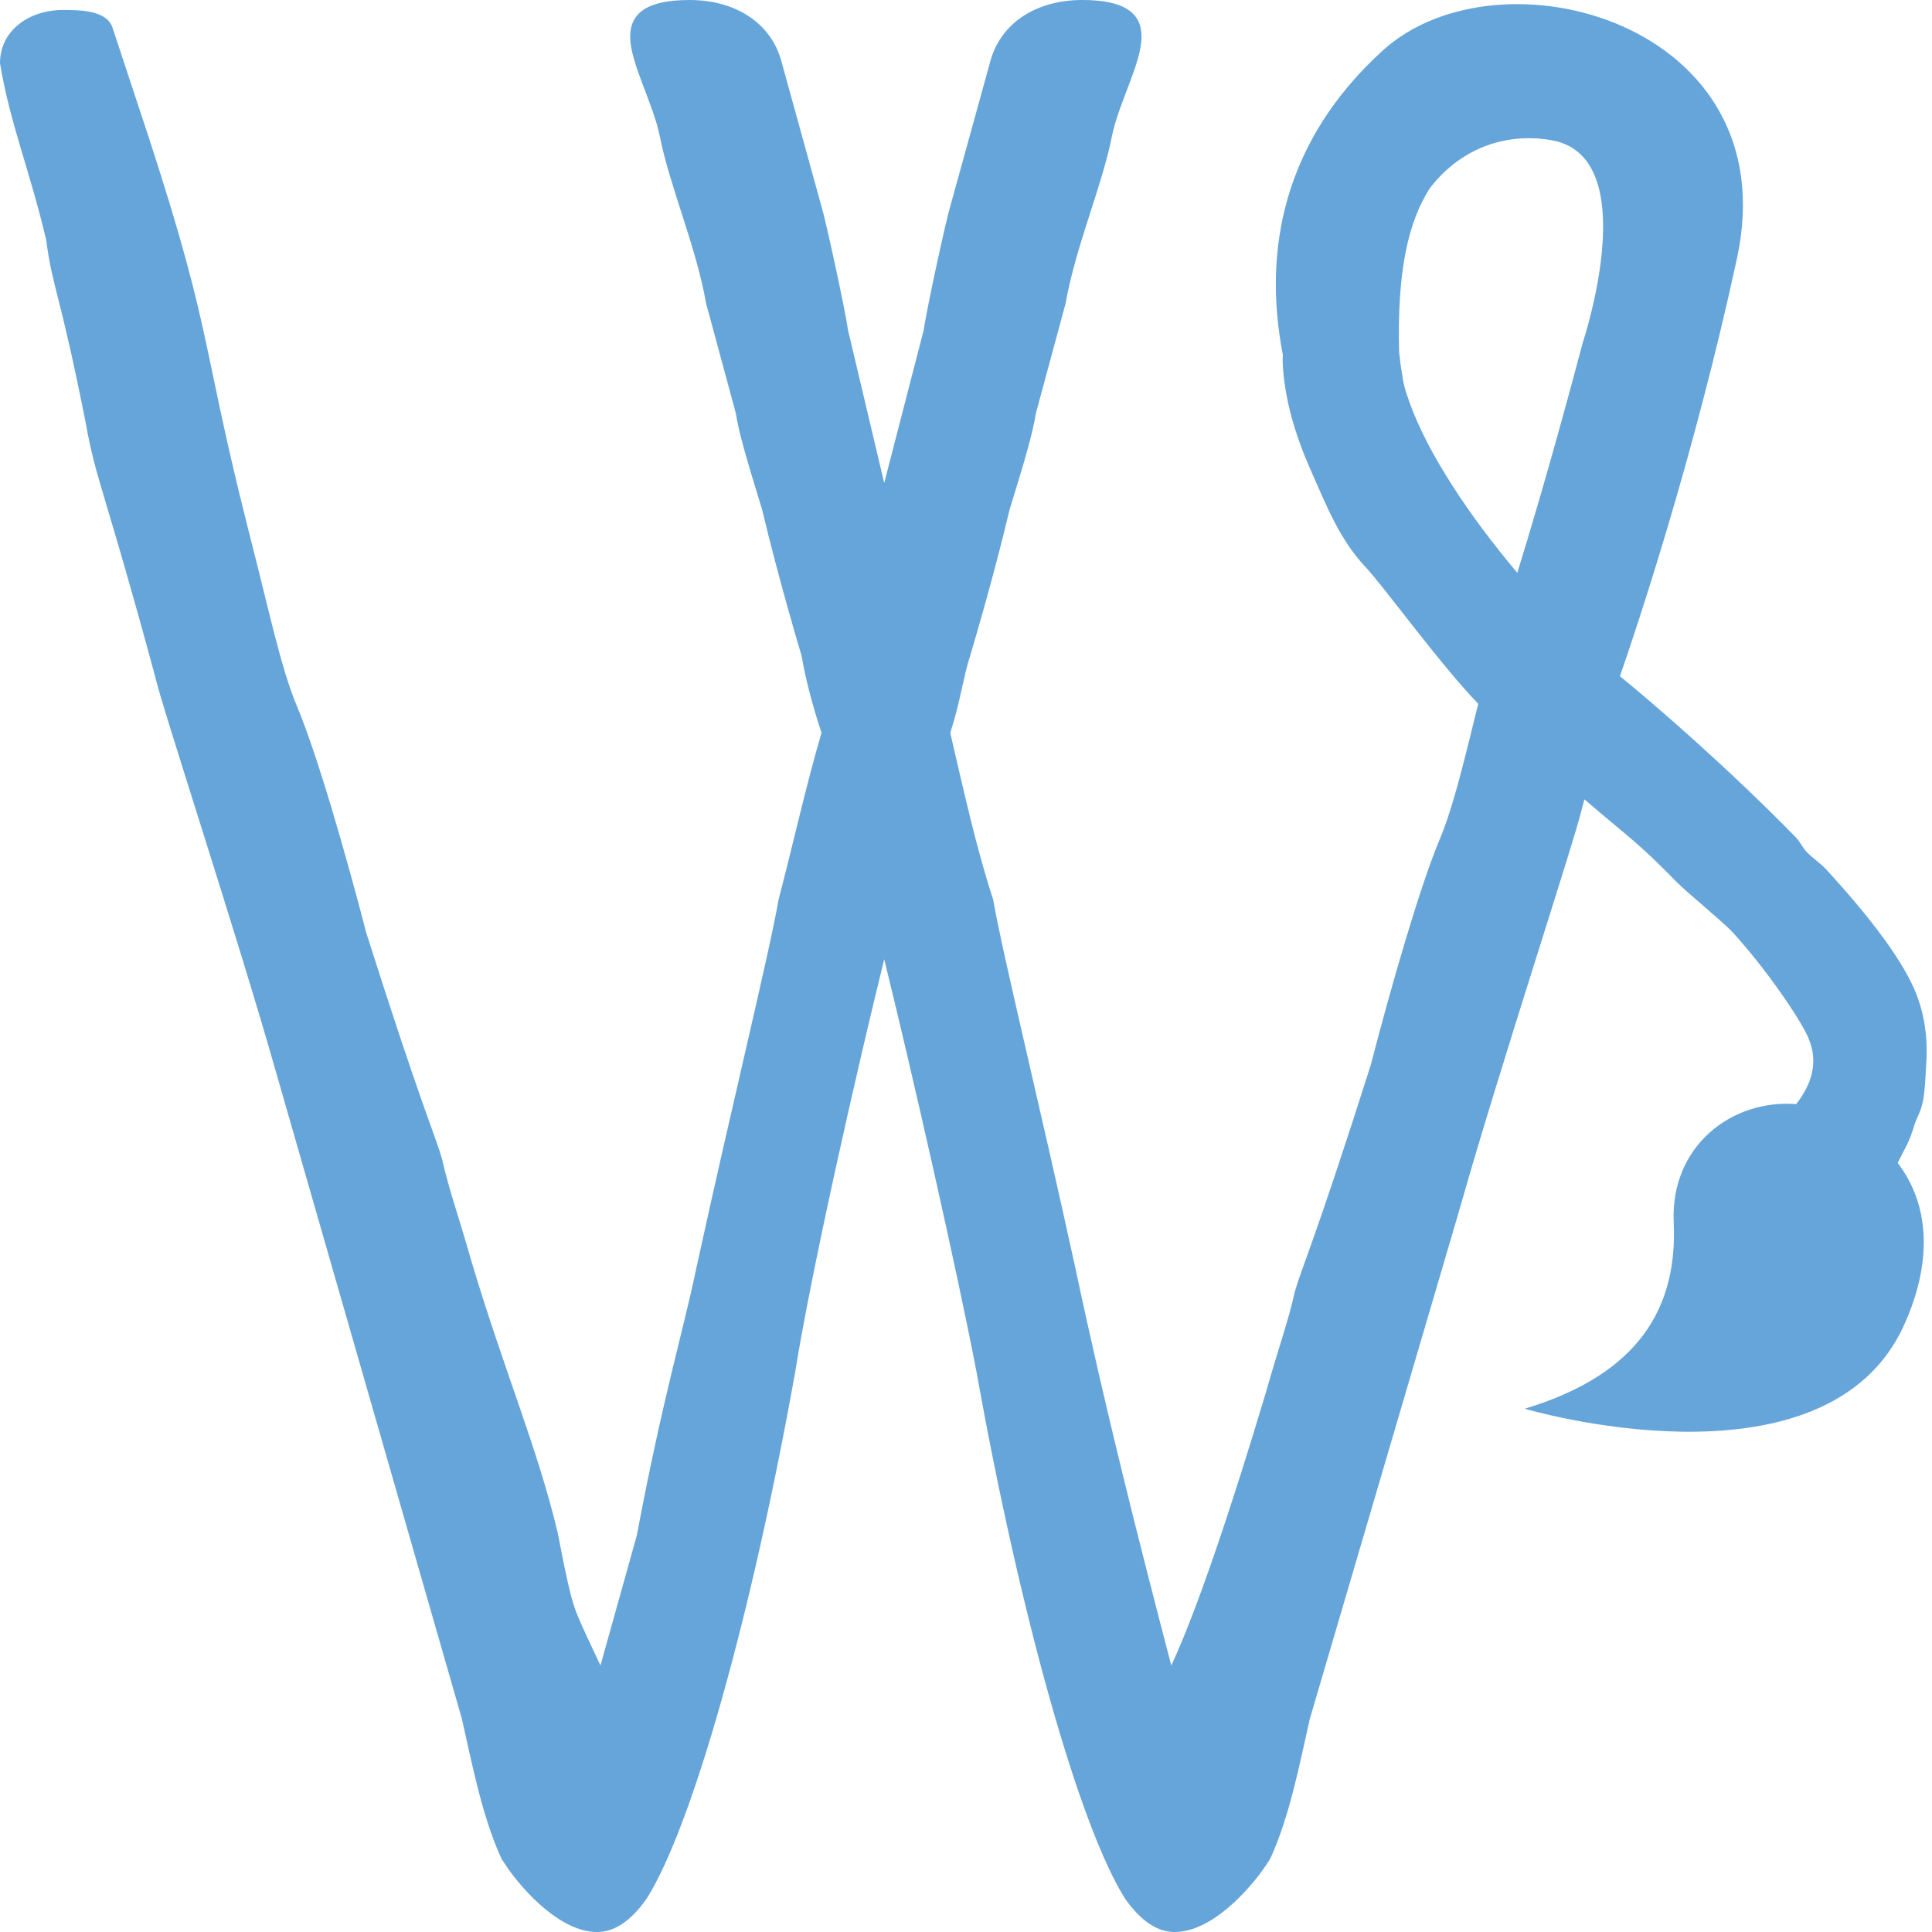 <?xml version="1.0" encoding="utf-8"?>
<!-- Generator: Adobe Illustrator 27.2.0, SVG Export Plug-In . SVG Version: 6.00 Build 0)  -->
<svg version="1.1" xmlns="http://www.w3.org/2000/svg" xmlns:xlink="http://www.w3.org/1999/xlink" x="0px" y="0px"
	 viewBox="0 0 1417.32 1417.32" style="enable-background:new 0 0 1417.32 1417.32;" xml:space="preserve">
<style type="text/css">
	.st0{fill:#66A5D9;}
</style>
<g id="Laag_1">
	<path class="st0" d="M1403.64,724.09c-4.82-10.6-12.17-22.45-21.32-35.07c-11.79-16.24-26.57-33.73-42.79-51.4
		c-3.64-3.97-10.24-8.51-14.01-12.48c-3.69-3.89-4.55-7.22-8.33-11.09c-48.51-49.69-103.01-97.01-128.68-117.86
		c-0.04-0.03-0.09-0.08-0.13-0.11c12.37-35.64,54.32-160.72,85.88-306.61C1311.62,16.76,1099.9-40.73,1014.34,37.1
		c-72.48,65.93-88.2,146.36-73.25,223.09c0.04,1.67-0.2,2.93-0.14,4.62c0.86,26.03,8.78,53.69,21.18,81.41
		c10.57,23.62,20.24,49.28,39.87,70.04c12.79,13.52,55.16,72,82.46,100.03c-11.14,44.93-18.26,75.16-28.01,98.79
		c-14.56,34.24-36.33,109.99-50.84,166.16c-41.17,129.53-50.84,149.07-55.68,166.16c-4.84,22.02-12.1,41.56-21.77,75.76
		c-24.19,80.64-49.55,157.13-68.9,198.65c-24.23-92.85-48.42-188.15-70.2-290.81c-26.65-122.16-53.26-229.67-60.52-271.23
		c-12.1-36.64-21.77-80.64-31.45-122.2c7.26-21.98,9.68-41.52,14.51-56.17c0,0,16.93-56.22,29.03-107.55
		c12.1-39.08,16.93-56.17,19.35-70.87l21.81-80.64c7.26-41.52,26.61-85.52,33.87-122.16c4.84-24.42,21.77-53.77,21.77-73.31
		c0-17.1-12.1-26.87-43.54-26.87c-33.91,0-60.52,17.1-67.78,46.4l-29.03,105.11c-2.42,7.33-16.98,73.27-19.39,90.41l-29.03,112.39
		l-26.61-112.39c-2.42-17.14-16.98-83.08-19.39-90.41L573.63,46.4C566.37,17.1,539.76,0,505.85,0c-31.45,0-43.54,9.77-43.54,26.87
		c0,19.54,16.93,48.89,21.77,73.31c7.26,36.64,26.61,80.64,33.87,122.16l21.81,80.64c2.42,14.7,7.26,31.79,19.35,70.87
		c12.1,51.33,29.03,107.55,29.03,107.55c2.42,14.65,7.26,34.19,14.51,56.17c-12.1,41.56-21.77,85.57-31.45,122.2
		c-7.26,41.56-33.87,149.07-60.52,271.23c-9.68,46.45-24.19,92.89-43.54,195.51l-26.65,95.29c-19.35-41.52-19.35-39.08-26.61-73.31
		l-4.84-24.42c-14.51-61.1-38.75-117.32-62.94-197.96c-9.68-34.19-16.93-53.73-21.77-75.76c-4.84-17.1-14.51-36.64-55.68-166.16
		c-14.51-56.17-36.29-131.93-50.84-166.16c-12.1-29.31-19.35-65.99-36.29-131.97c-36.33-144.14-24.19-141.7-82.29-315.23
		L82.29,19.54C77.45,7.33,58.06,7.33,45.96,7.33C21.77,7.33,0,21.98,0,46.4c7.26,44,21.77,78.2,33.87,129.53
		c4.84,36.64,9.68,36.64,29.03,134.41c7.3,41.52,14.56,51.29,50.84,185.7c4.84,21.98,60.52,190.59,89.55,293.25l135.55,471.63
		c7.26,31.75,14.51,70.87,29.03,102.62l4.84,7.33c12.14,17.1,38.75,46.45,65.36,46.45c12.1,0,24.23-7.33,36.33-24.47
		c33.87-53.73,77.45-210.13,108.9-386.1c12.1-75.76,46.01-224.78,65.36-302.98c19.35,78.2,53.26,227.22,67.78,302.98
		c31.45,175.98,75.03,332.37,108.9,386.1c12.1,17.14,24.23,24.47,36.33,24.47c26.61,0,53.22-29.35,65.36-46.45l4.84-7.33
		c14.51-31.75,21.77-70.87,29.03-102.62l110.07-374.58c29.03-102.66,84.71-271.27,89.55-293.25c0.68-2.51,1.23-4.46,1.84-6.68
		c32.12,27.68,38.97,31.2,67.57,60.57c7.42,7.62,34.35,29.56,40.97,36.77c23.82,25.95,48.68,62.16,55.13,76.35
		c5.12,11.25,8.6,28.2-8.34,49.89c-47.11-3.74-92.47,30.62-89.85,87.02c3.3,71.02-34.97,114-109.3,136.44
		c0,0,214.04,63.45,275.54-55.66c8.29-16.68,35.21-75.76-1.92-124.69c5.21-10.73,8.2-14.24,12.45-28.41
		c1.63-5.44,5.49-9.81,6.87-22.01c1.27-11.26,1.02-14.38,1.54-21.2C1414.44,762.62,1412.22,742.93,1403.64,724.09z M1138.68,102.96
		c68,12.43,22.42,148.44,22.42,148.44c-7.58,28.72-26.52,99.39-48,168.82c-34.78-41.2-65.78-87.48-79.3-125.64
		c-1.02-3.35-2.5-6.81-3.28-10.11c-1.2-4.3-1.65-8.21-2.29-12.21c-0.88-4.85-1.23-9.3-1.84-13.95
		c-1.56-60.95,7.11-95.81,22.24-119.78C1070.87,108.94,1104.81,96.76,1138.68,102.96z"/>
</g>
<g id="logo_nieuw">
</g>
</svg>
